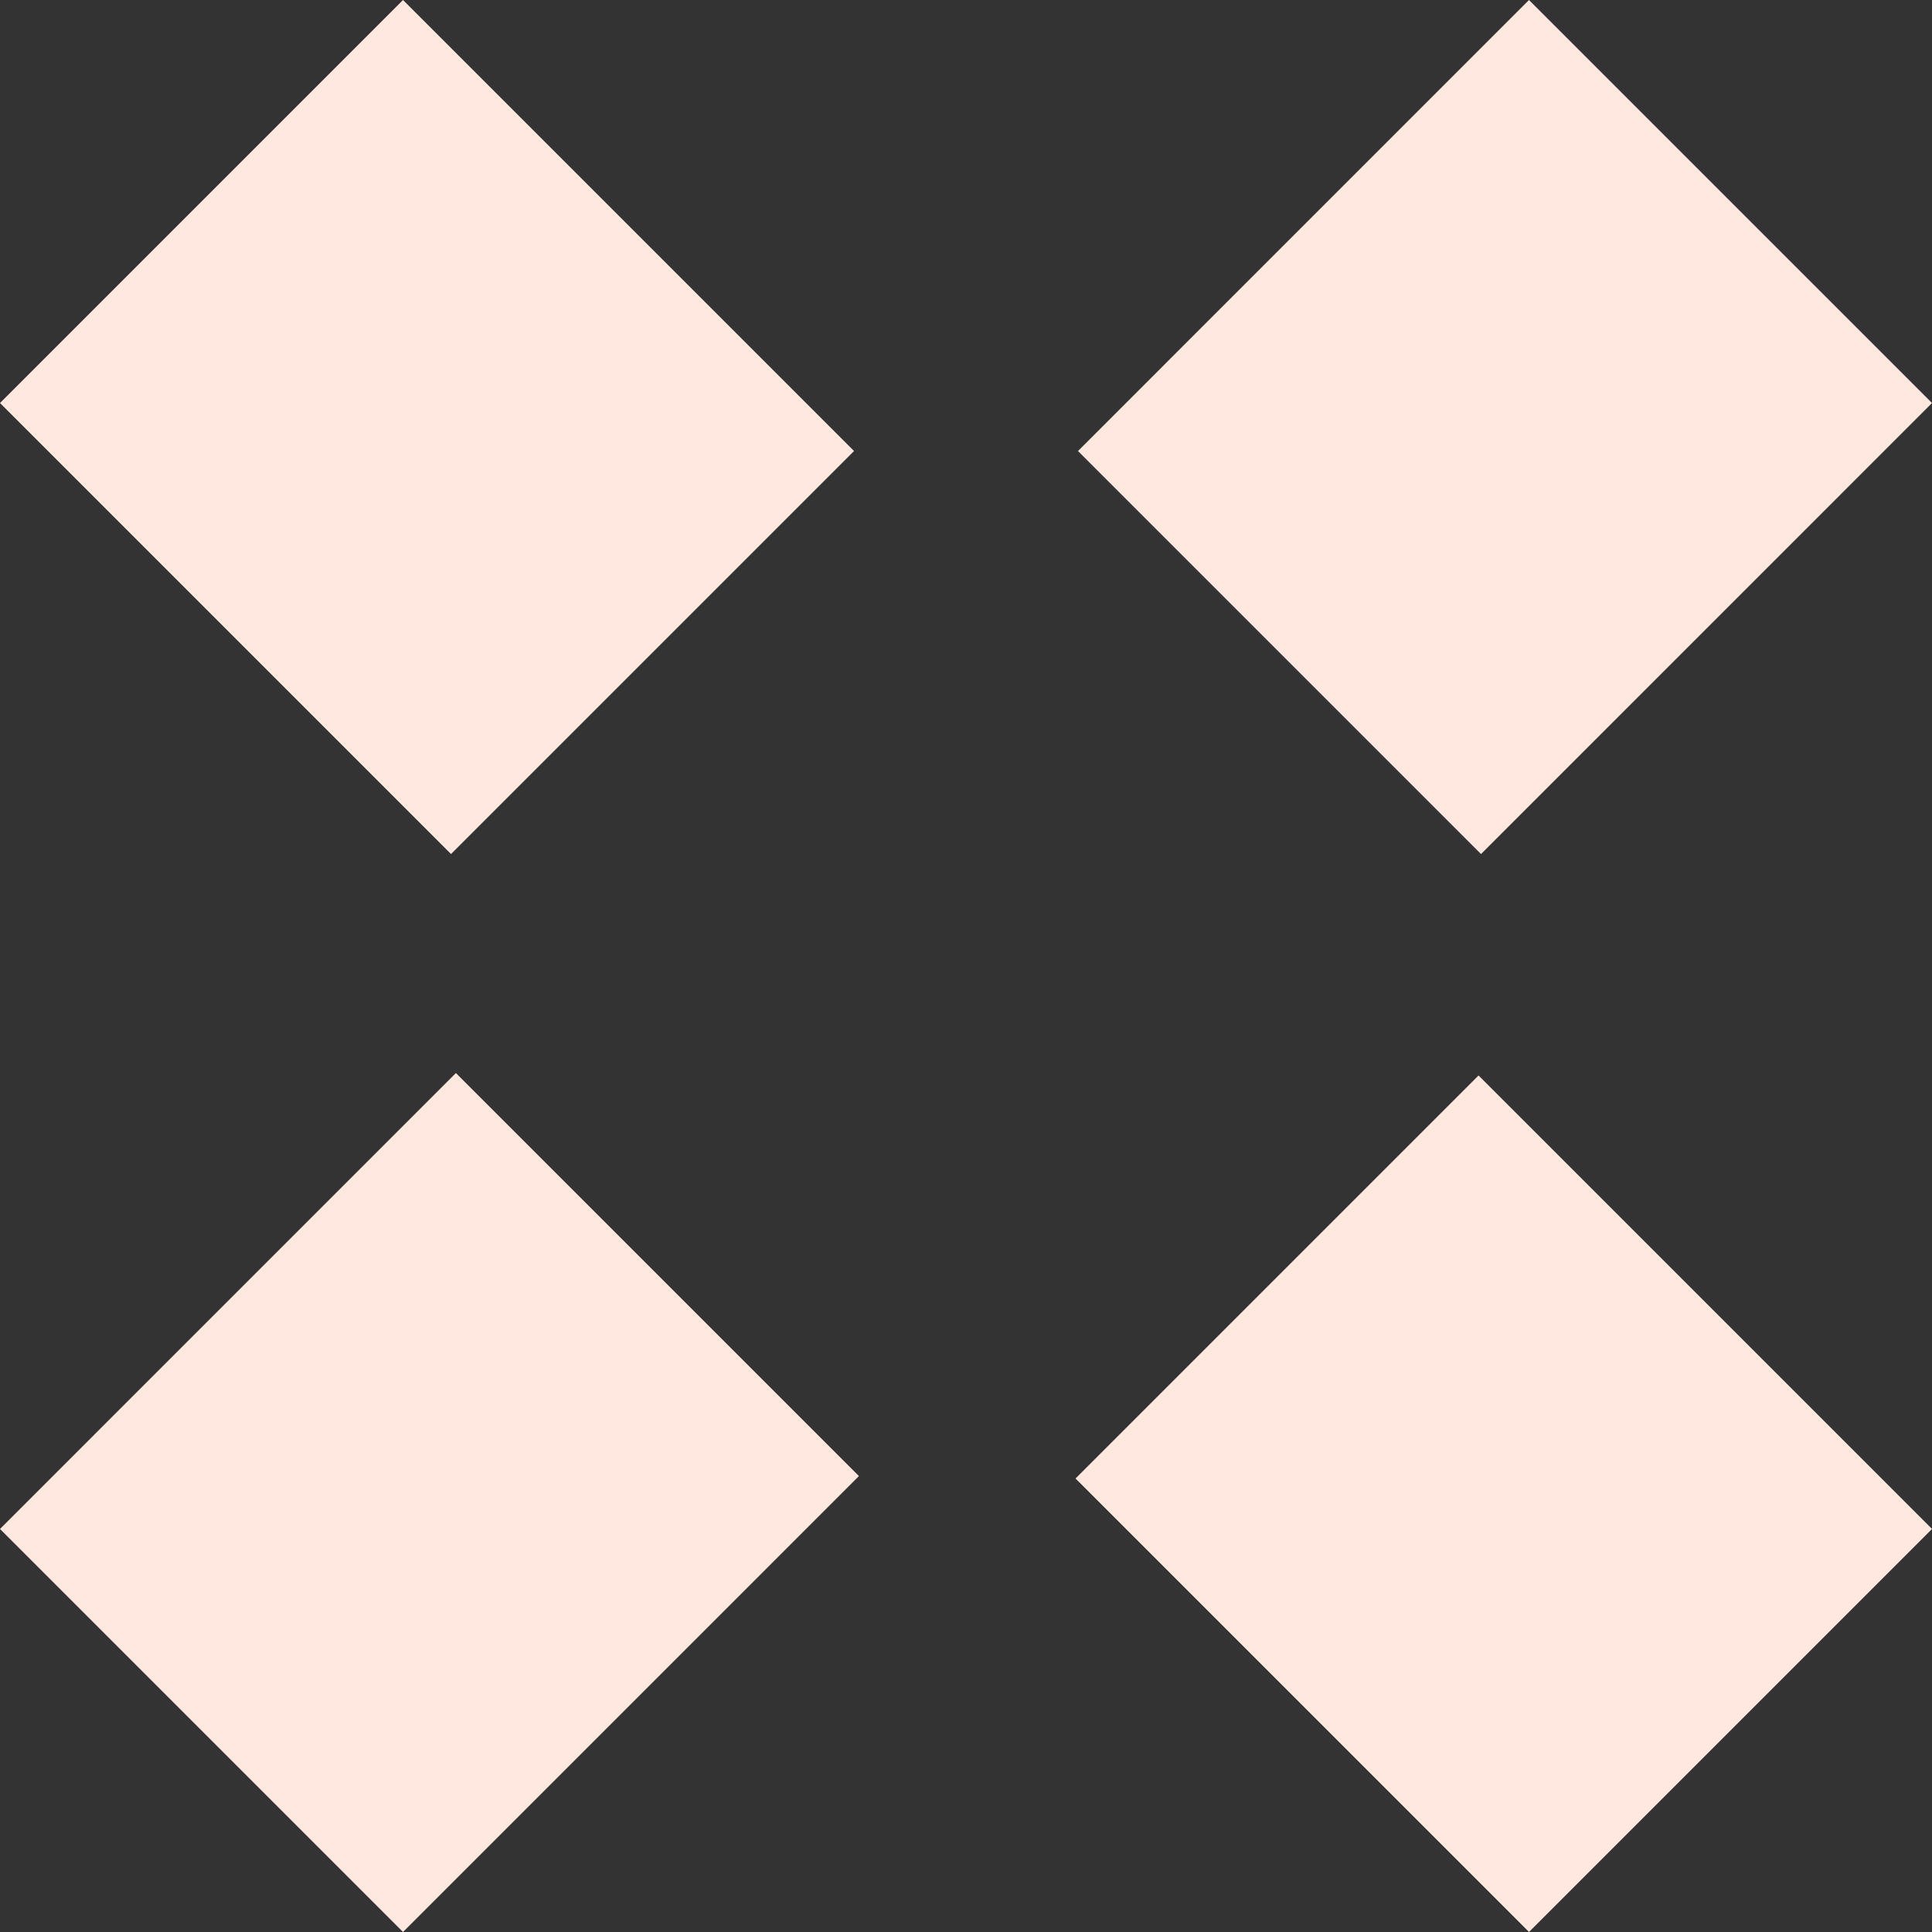   <svg xmlns="http://www.w3.org/2000/svg" viewBox="0 0 95.611 95.61" width="100%" style="vertical-align: middle; max-width: 100%; width: 100%;">
   <rect x="0" y="0" width="95.611" height="95.61" fill="#333333" stroke="none"/>
   <g>
    <g>
     <rect x="60.315" y="58.549" width="28.207" height="31.737" transform="translate(-30.824 74.419) rotate(-45.001)" fill="rgb(255,232,224)">
     </rect>
     <rect x="7.029" y="5.35" width="28.206" height="31.564" transform="translate(-8.753 21.132) rotate(-45)" fill="rgb(255,232,224)">
     </rect>
     <rect x="5.3" y="60.253" width="31.908" height="28.206" transform="translate(-46.354 36.809) rotate(-45.001)" fill="rgb(255,232,224)">
     </rect>
     <rect x="58.697" y="7.029" width="31.564" height="28.206" transform="translate(6.873 58.856) rotate(-45.001)" fill="rgb(255,232,224)">
     </rect>
    </g>
   </g>
  </svg>
